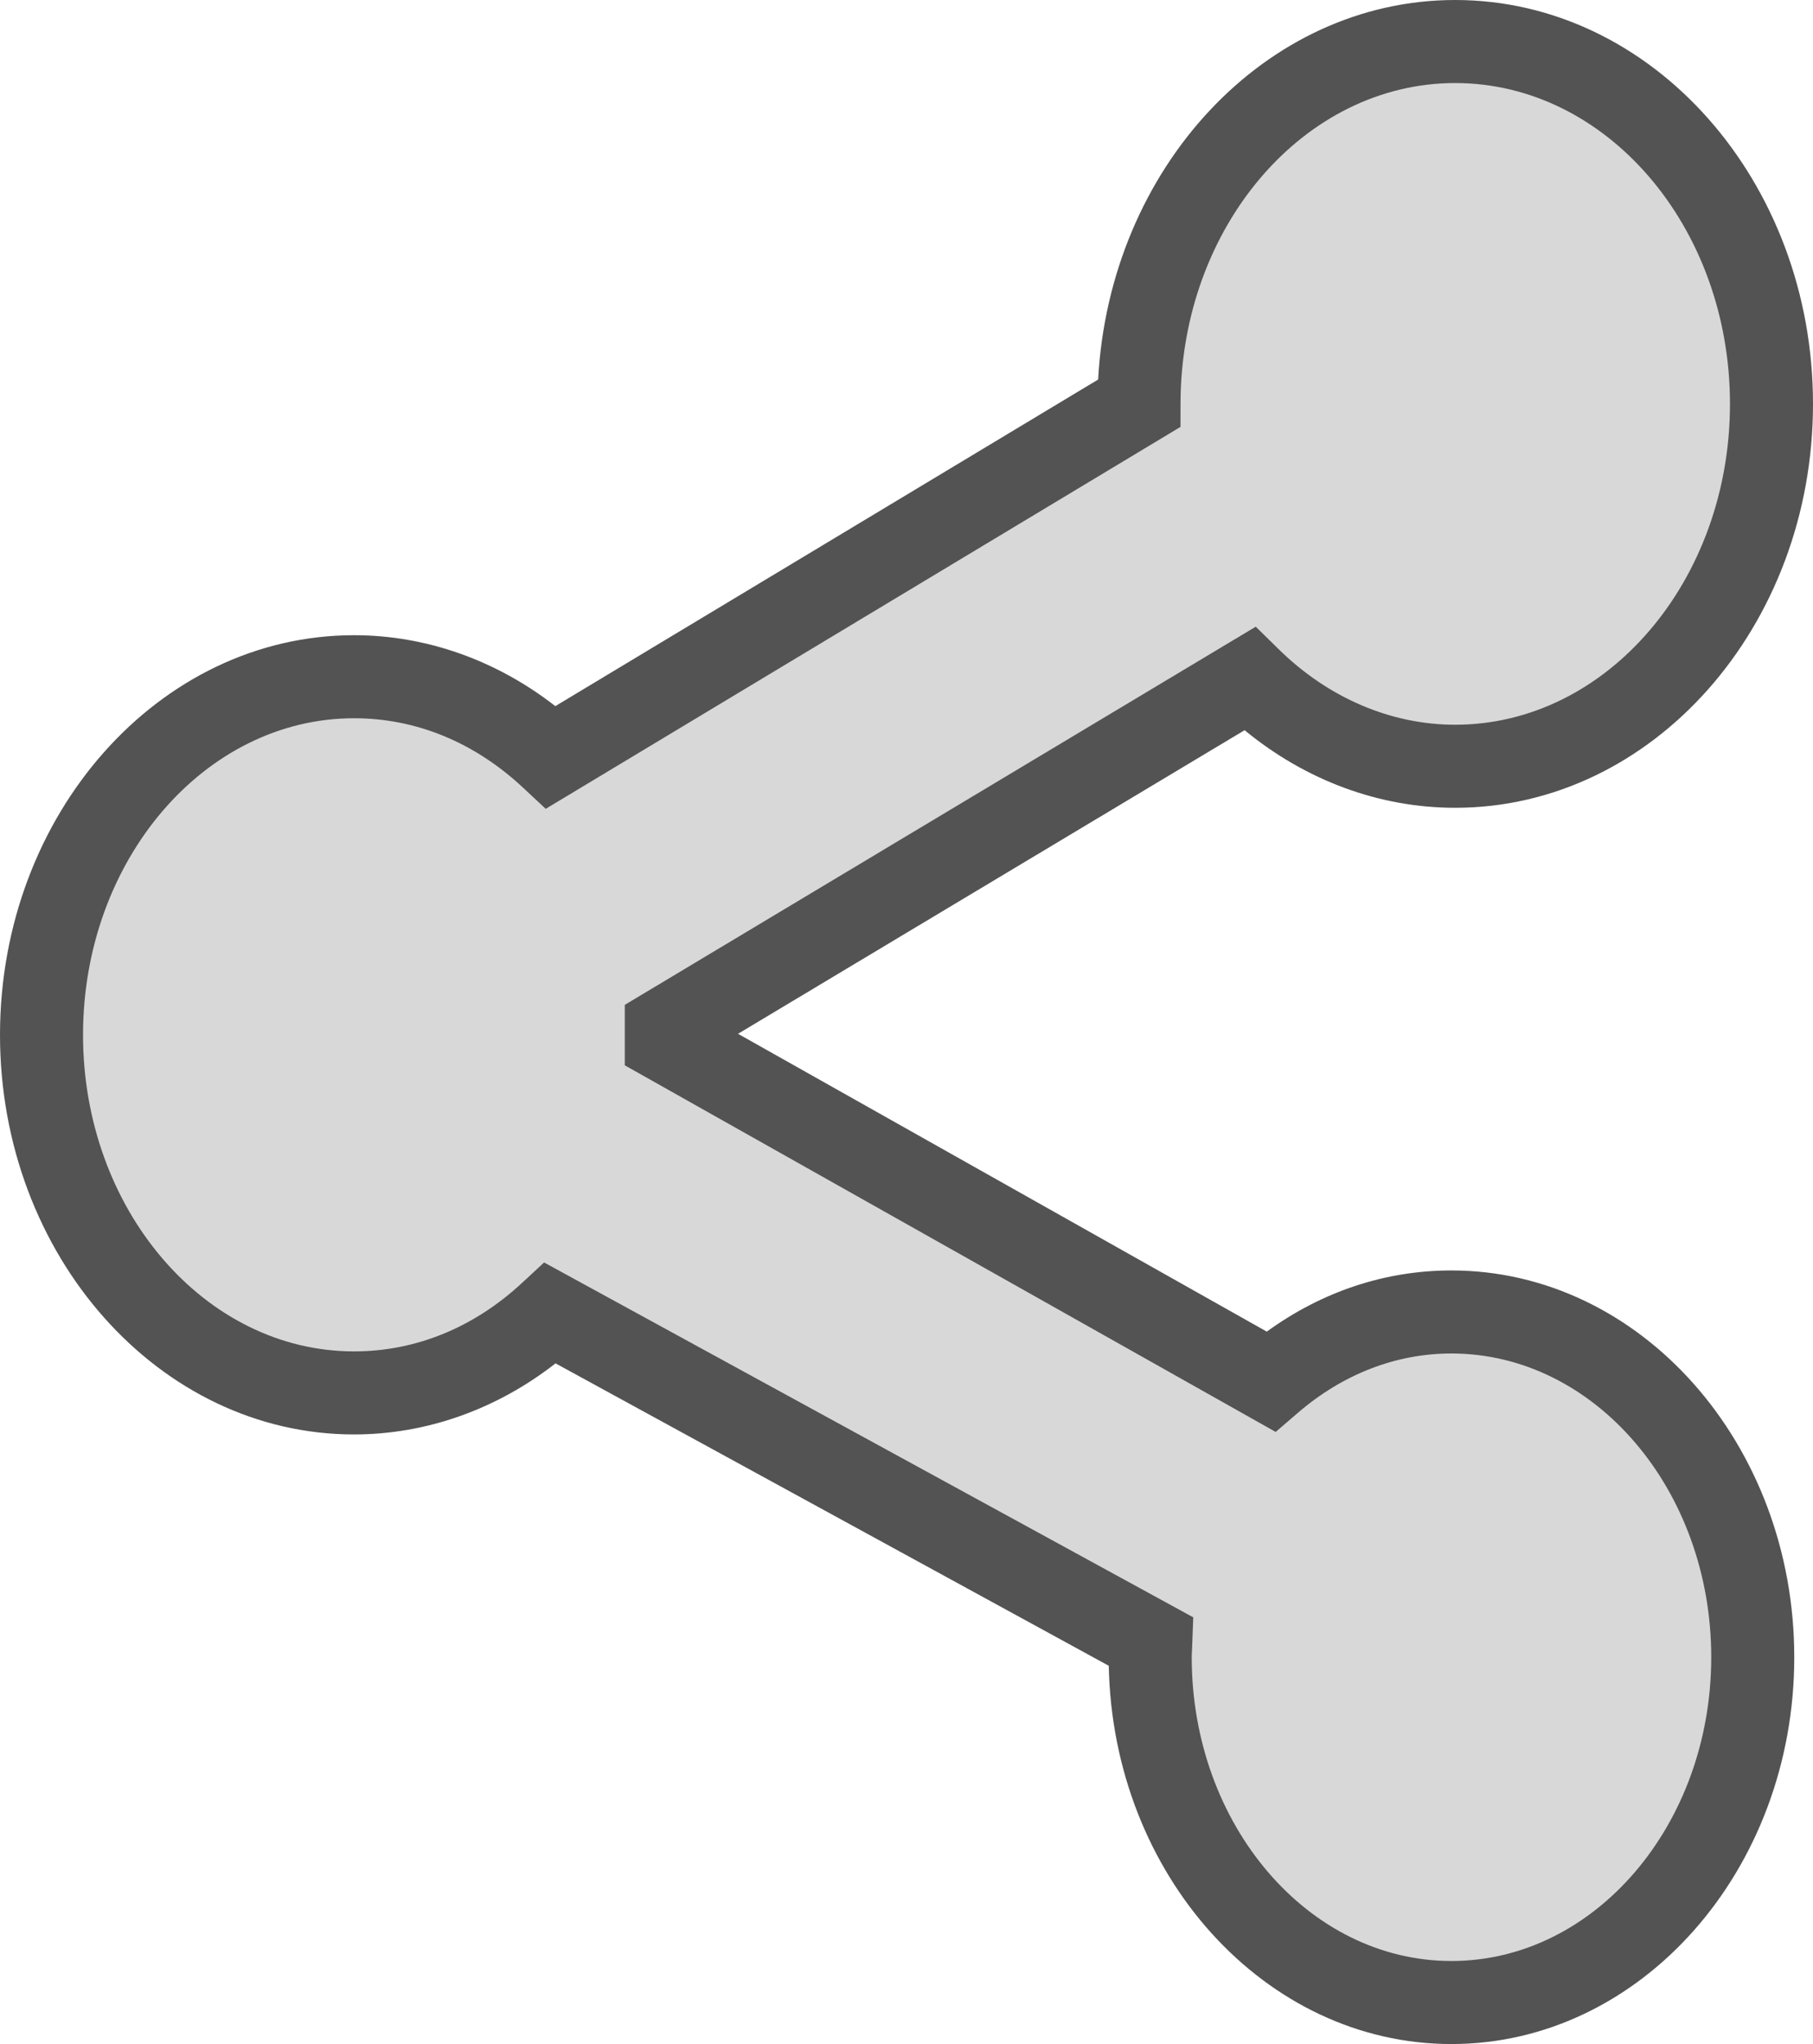 <?xml version="1.0" ?><svg enable-background="new 0 0 174.68 196.904" id="sharethis" version="1.1" viewBox="0 0 174.68 196.904" xml:space="preserve" xmlns="http://www.w3.org/2000/svg" xmlns:xlink="http://www.w3.org/1999/xlink"><path d="M139.844,122.383c-6.369,0-12.467,2.027-17.791,5.893L71.107,99.586l48.809-29.246  c5.879,4.84,12.98,7.475,20.291,7.475c19.008,0,34.473-17.451,34.473-38.902C174.68,17.455,159.213,0,140.203,0  c-18.289,0-33.315,16.199-34.398,36.56L53.504,68.022c-5.676-4.426-12.457-6.832-19.391-6.832  C15.303,61.19,0,78.463,0,99.693c0,21.223,15.303,38.488,34.113,38.488c6.941,0,13.736-2.412,19.412-6.848  l53.303,29.133c0.391,20.166,15.051,36.438,33.016,36.438c18.213,0,33.031-16.715,33.031-37.262  C172.875,139.098,158.057,122.383,139.844,122.383z" fill="#535353"/><path d="M139.844,188.904c-13.799,0-25.023-13.127-25.023-29.262c0-0.242,0.016-0.478,0.029-0.713  l0.119-3.131l-62.547-34.184l-2.111,1.957c-4.66,4.324-10.262,6.609-16.197,6.609  C19.715,130.182,8,116.504,8,99.693C8,82.873,19.715,69.189,34.113,69.189c5.961,0,11.582,2.305,16.26,6.668  l2.205,2.057l61.16-36.791l0.004-2.258C113.766,21.846,125.637,8,140.203,8c14.6,0,26.477,13.867,26.477,30.912  c0,17.039-11.875,30.902-26.473,30.902c-6.195,0-12.236-2.584-17.01-7.277l-2.207-2.168l-60.793,36.43v5.824  l62.713,35.316l2.129-1.832c4.348-3.746,9.467-5.725,14.805-5.725c13.803,0,25.031,13.125,25.031,29.26  S153.647,188.904,139.844,188.904z" fill="#D8D8D8"/></svg>